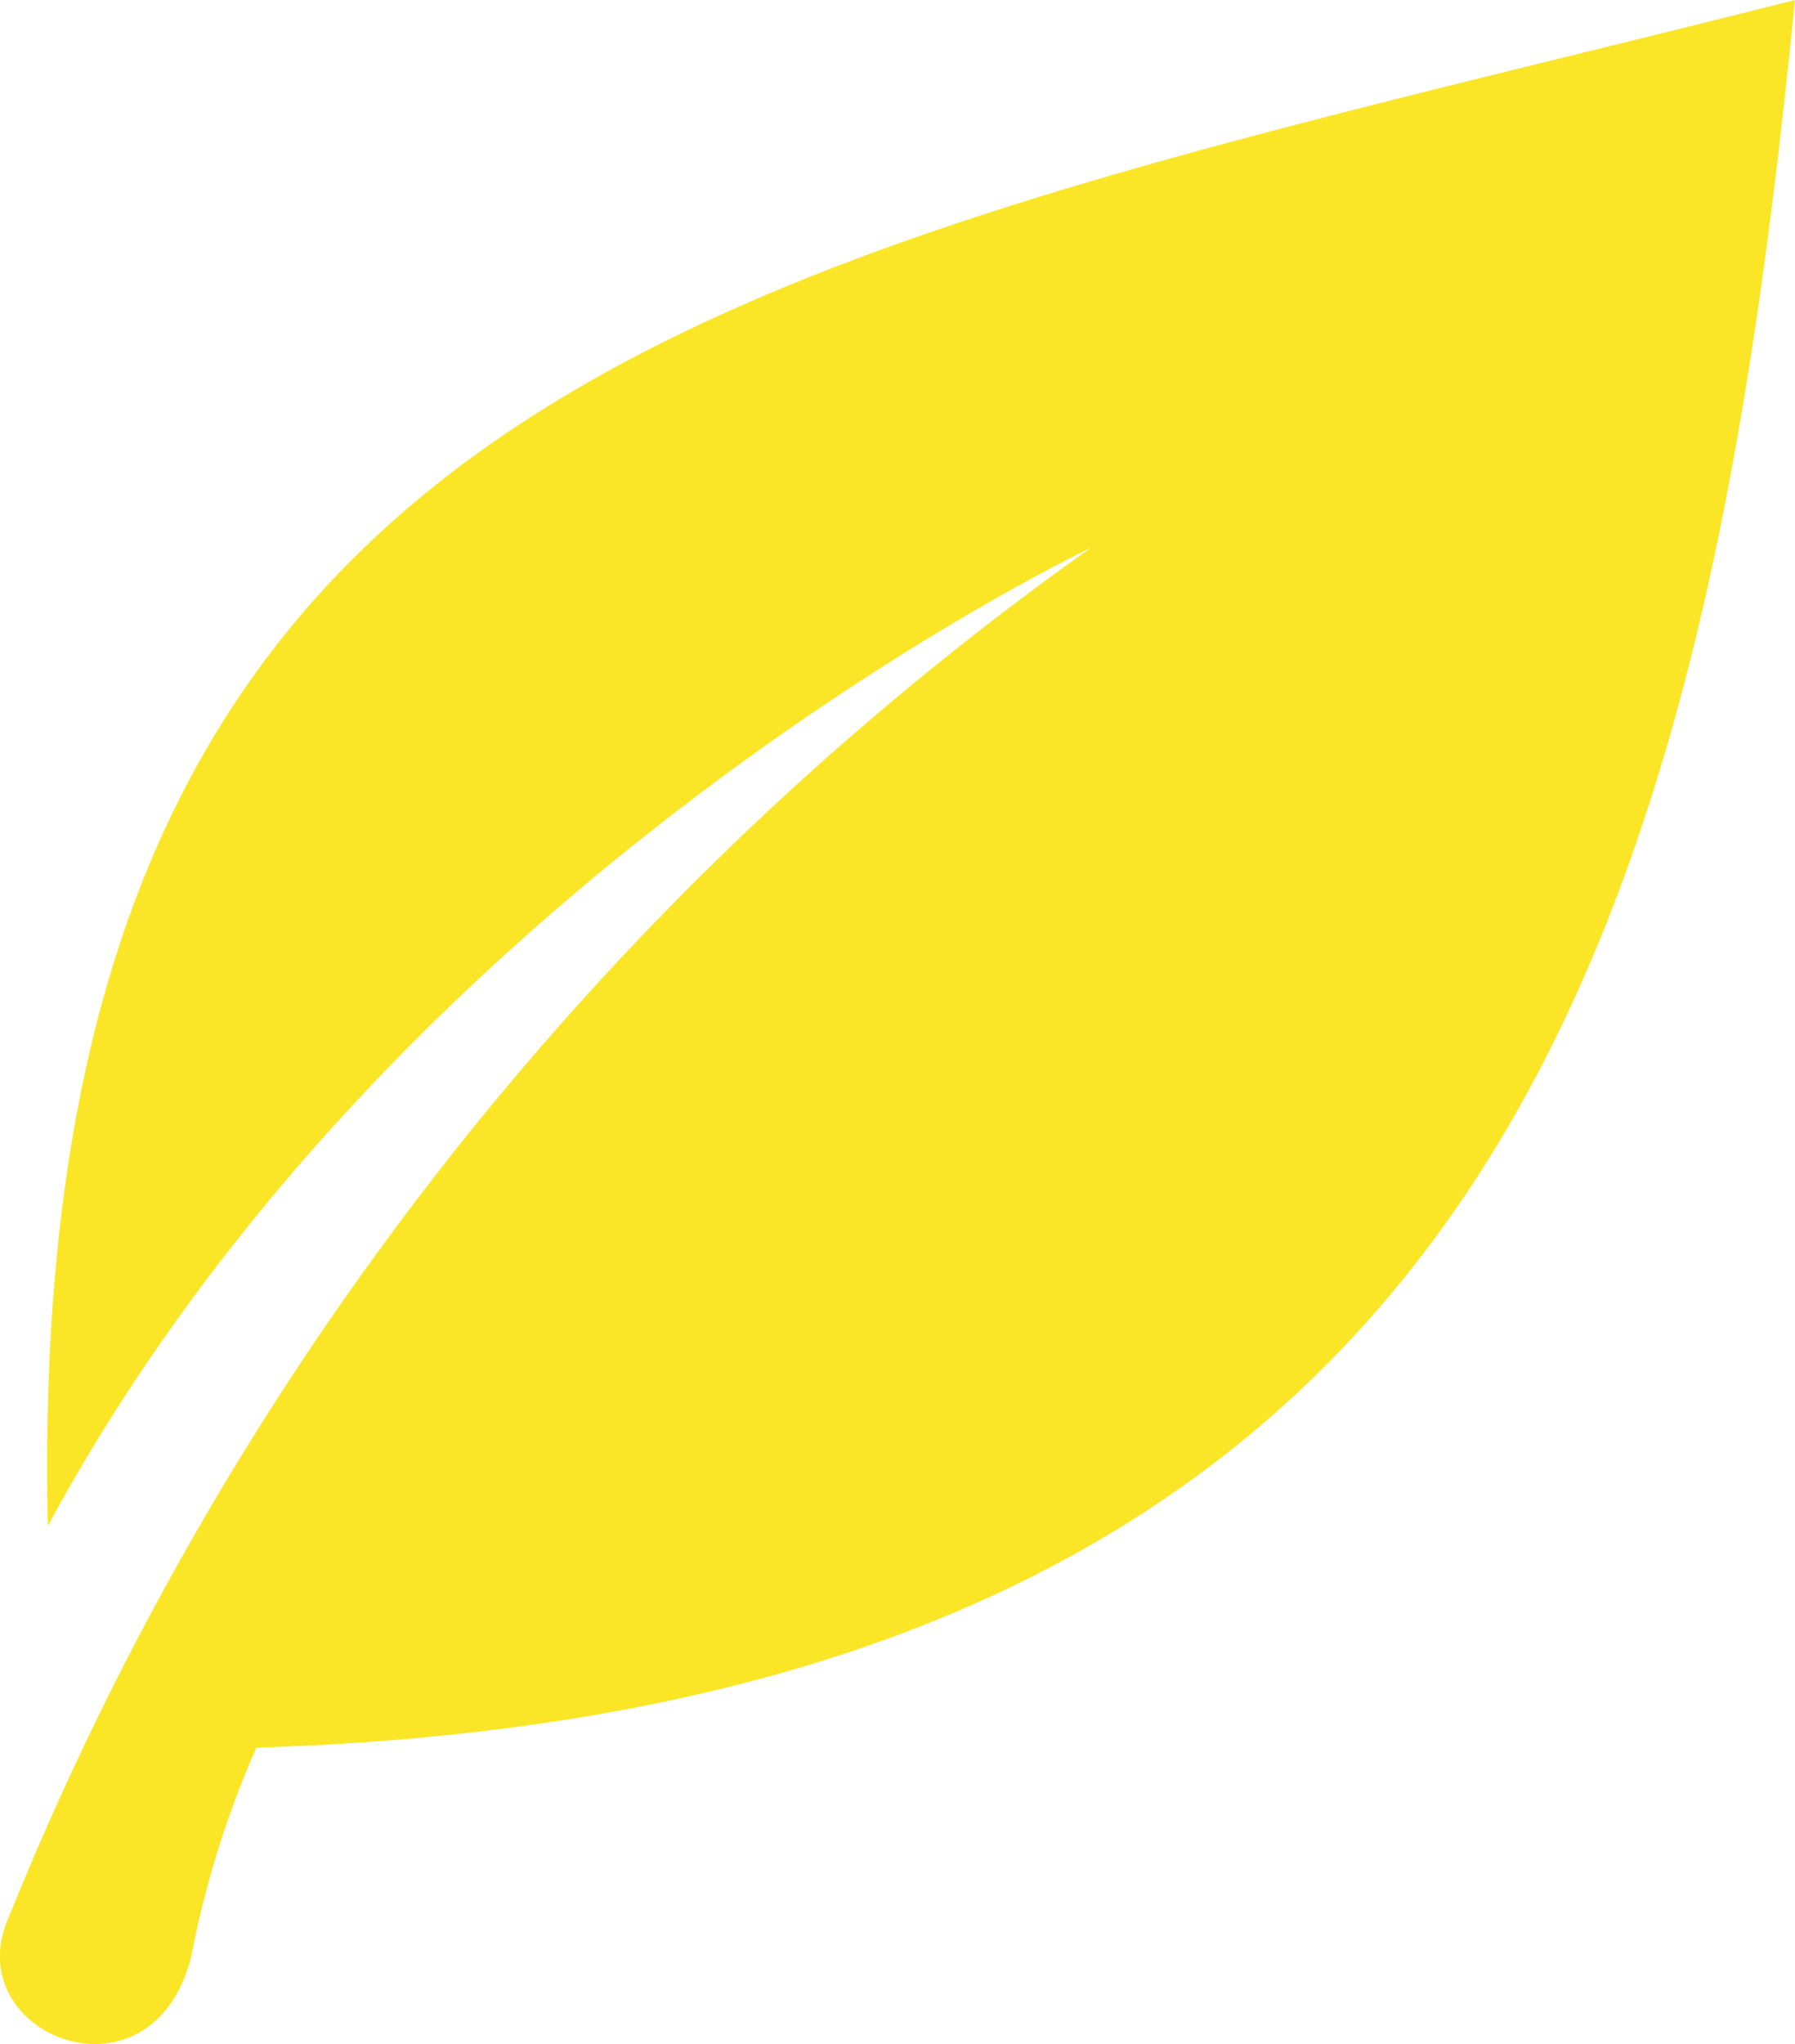 <svg xmlns="http://www.w3.org/2000/svg" xmlns:xlink="http://www.w3.org/1999/xlink" width="17.568" height="20" viewBox="0 0 17.568 20">
  <defs>
    <clipPath id="clip-path">
      <rect id="Rectangle_138933" data-name="Rectangle 138933" width="17.568" height="20" fill="#fae627"/>
    </clipPath>
  </defs>
  <g id="Group_66027" data-name="Group 66027" transform="translate(0 0)">
    <g id="Group_66026" data-name="Group 66026" transform="translate(0 0)" clip-path="url(#clip-path)">
      <path id="Path_8292" data-name="Path 8292" d="M.468,14.931C.211,3.446,7.487,2.551,17.568,0c-.893,8.933-2.808,16.717-15.059,17.1a9.525,9.525,0,0,0-.637,2.043c-.385,1.53-2.3.765-1.786-.385A30.35,30.35,0,0,1,10.677,5.36S3.914,8.551.468,14.931" transform="translate(0 0)" fill="#fae627"/>
    </g>
  </g>
</svg>
